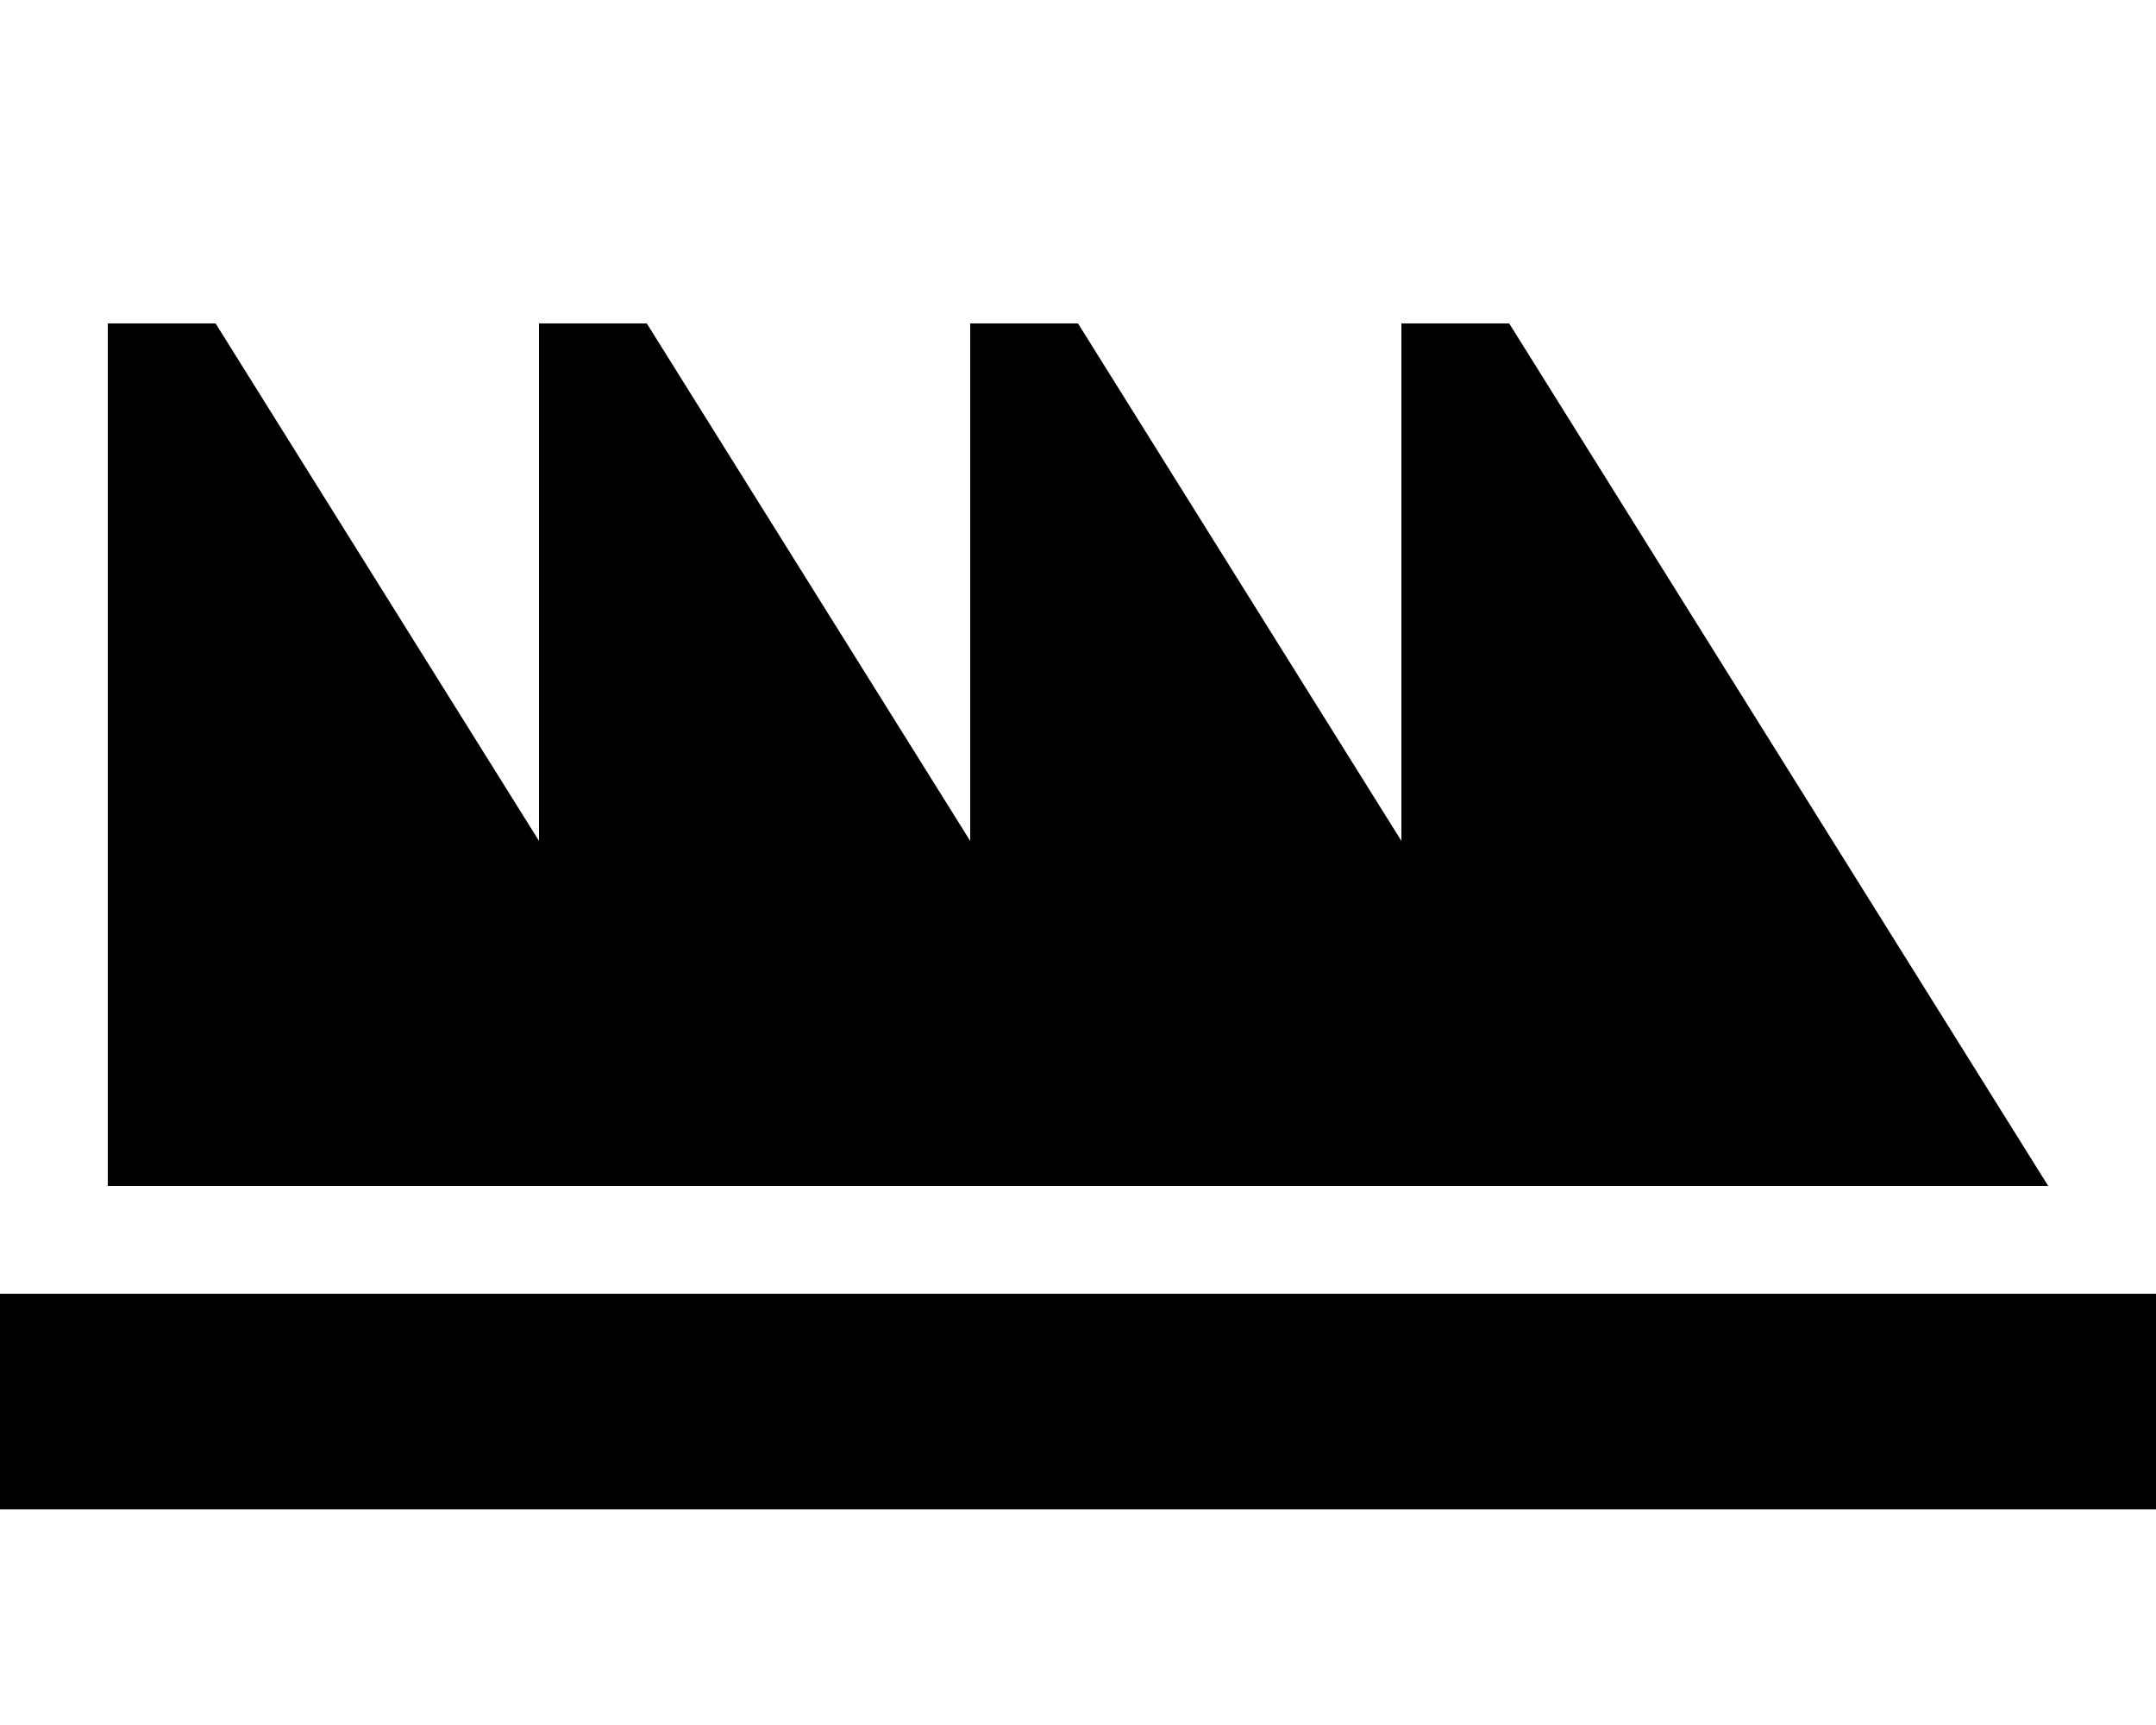 <svg xmlns="http://www.w3.org/2000/svg" viewBox="0 0 640 512"><!--! Font Awesome Pro 6.5.1 by @fontawesome - https://fontawesome.com License - https://fontawesome.com/license (Commercial License) Copyright 2023 Fonticons, Inc. --><path d="M32 96V352H160h64 64 64 64 64H608L448 96H416V249.6L320 96H288V249.6L192 96H160V249.6L64 96H32zM0 384v64H32 608h32V384H608 32 0z"/></svg>